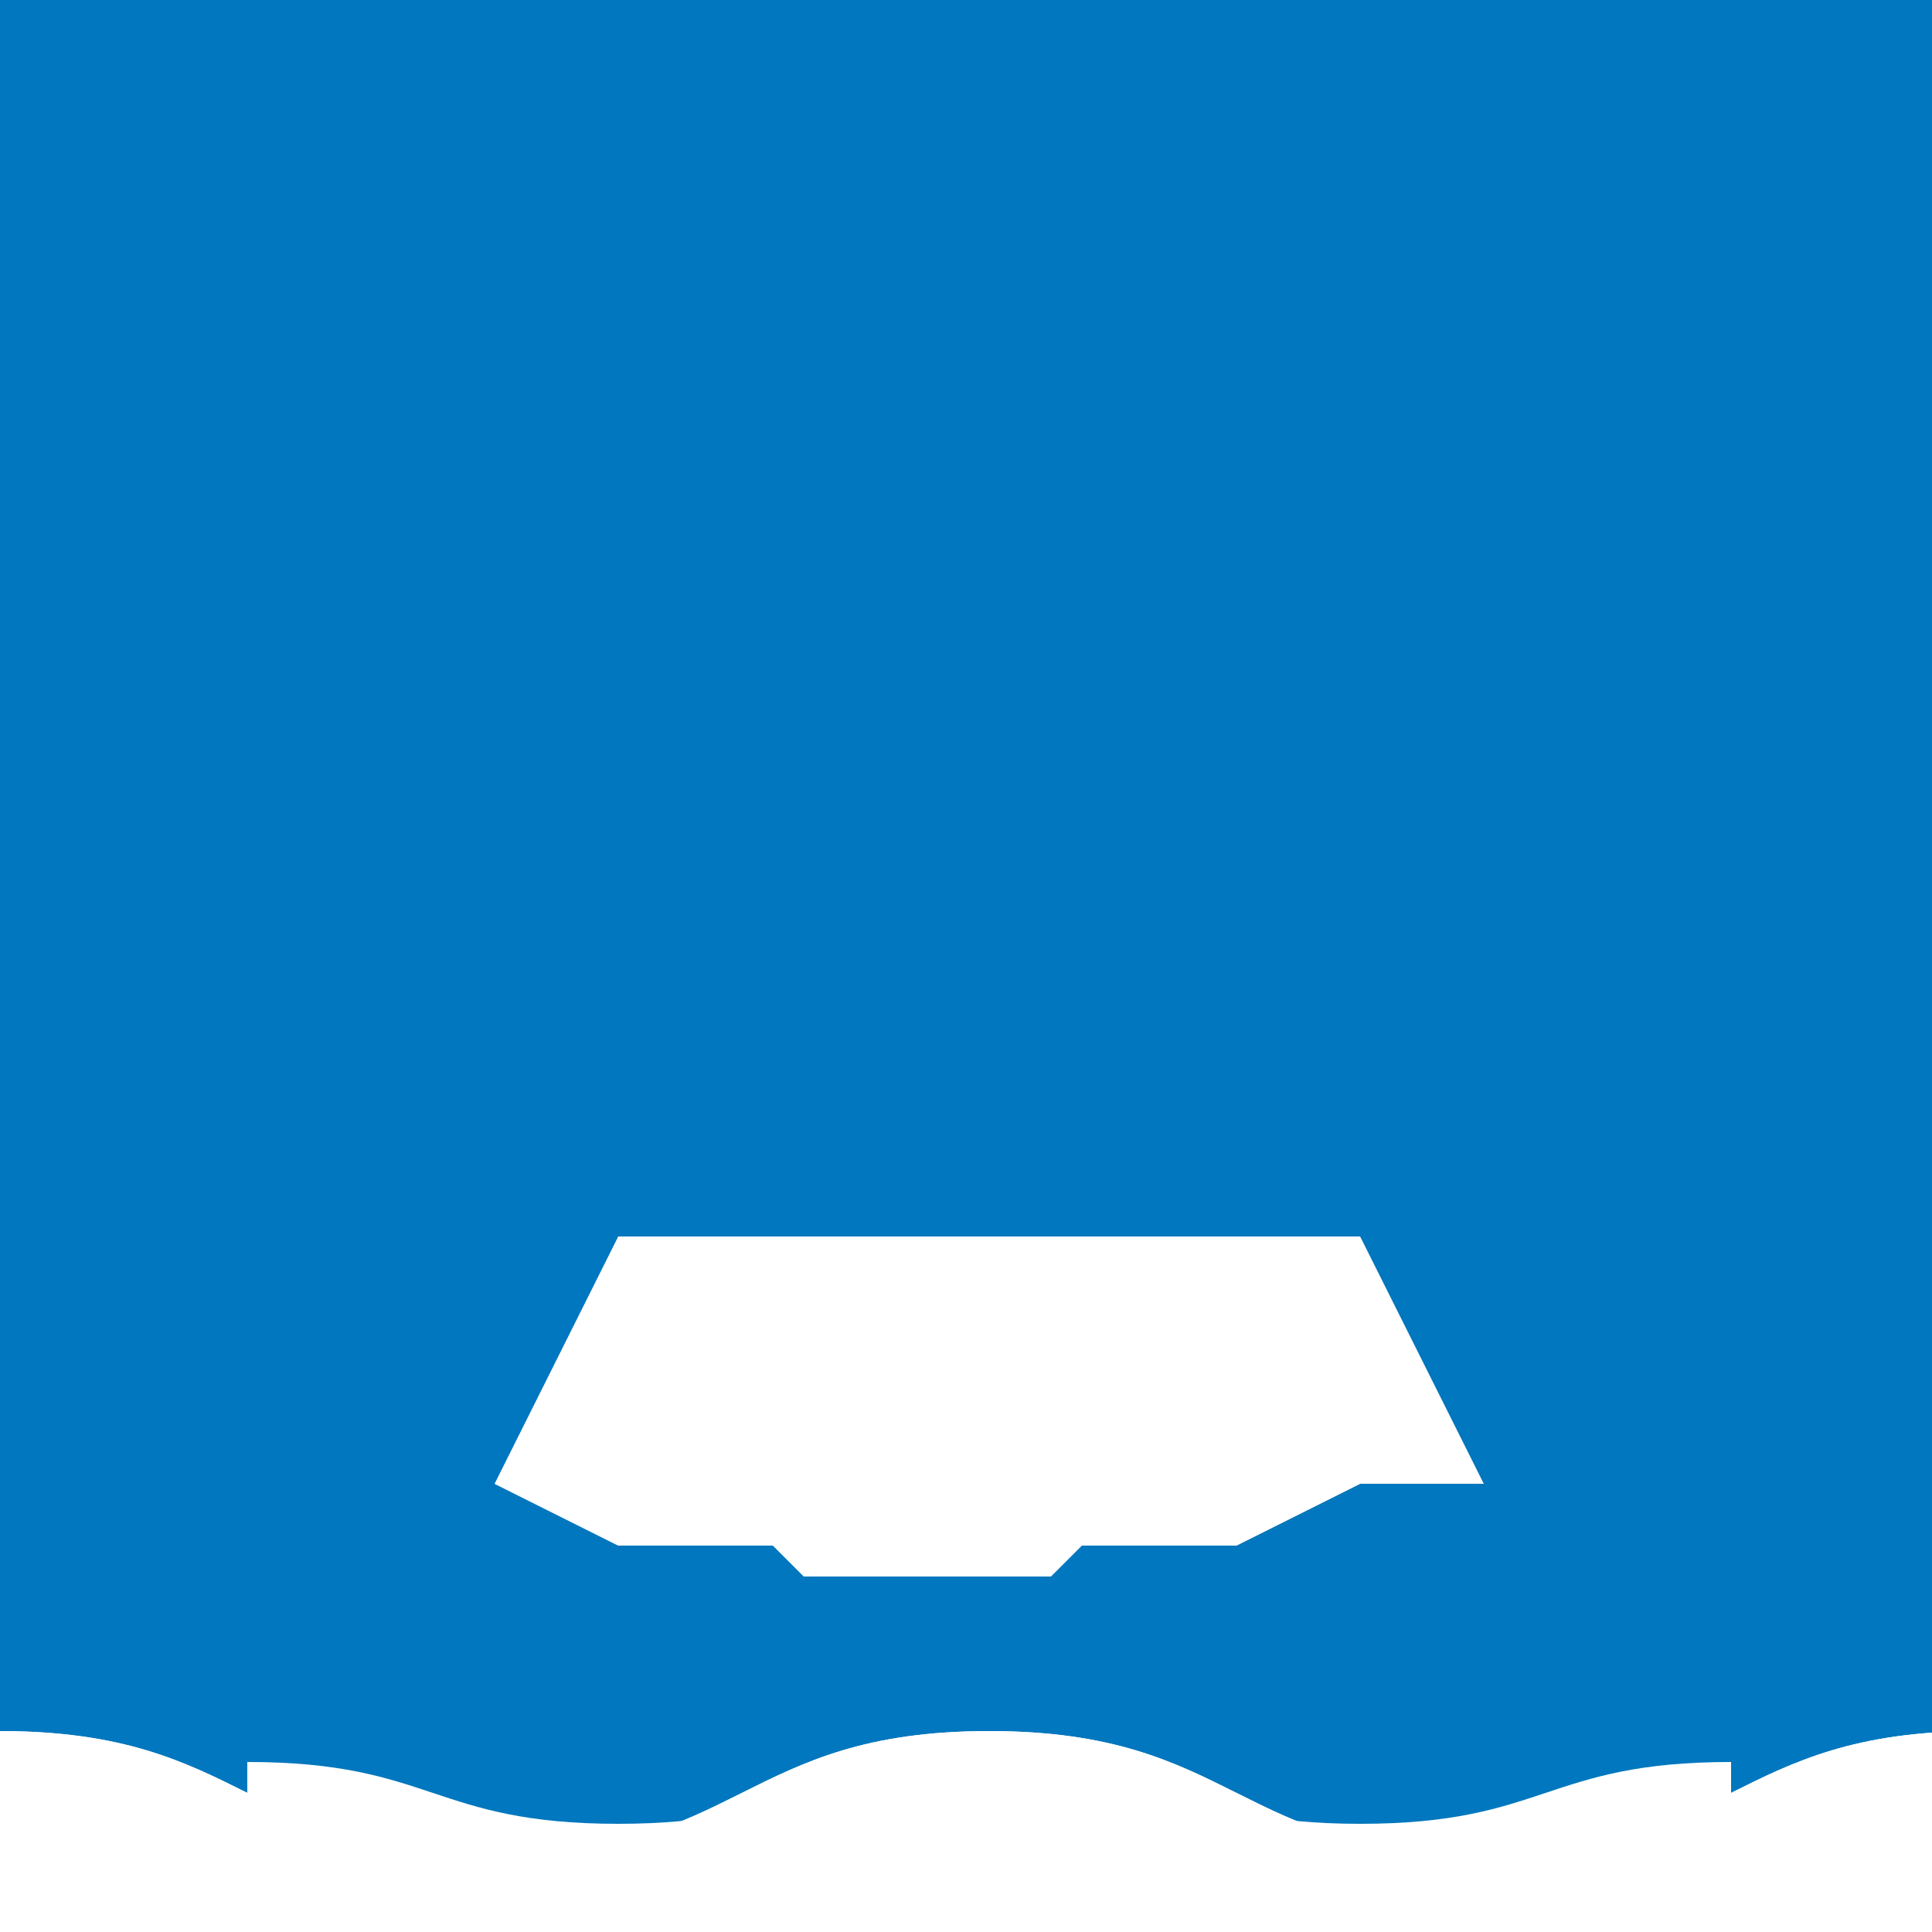 <!--

Generated by DrawGPT.
Free, open source, AI generated images in SVG, PNG, and HTML Canvas format.
https://drawgpt.ai

Created: 2023-09-26T09:29:43.859Z
Link: https://drawgpt.ai/prompt/43724/

-->
<svg xmlns="http://www.w3.org/2000/svg" xmlns:xlink="http://www.w3.org/1999/xlink" width="500" height="500"><defs/><g><rect fill="#0077be" stroke="none" x="0" y="0" width="512" height="512"/><path fill="#ffffff" stroke="none" paint-order="stroke fill markers" d=" M 128 384 L 384 384 L 352 320 L 160 320 Z"/><path fill="#cccccc" stroke="none" paint-order="stroke fill markers" d=" M 128 384 L 352 384 L 320 400 L 160 400 Z"/><path fill="#ffffff" stroke="none" paint-order="stroke fill markers" d=" M 128 384 L 352 384 L 320 400 L 160 400 Z"/><path fill="#ffffff" stroke="none" paint-order="stroke fill markers" d=" M 192 392 L 288 392 L 272 408 L 208 408 Z"/><path fill="#ffffff" stroke="none" paint-order="stroke fill markers" d=" M 0 448 C 64 448 64 480 128 480 C 192 480 192 448 256 448 C 320 448 320 480 384 480 C 448 480 448 448 512 448 L 512 512 L 0 512 Z"/><path fill="#ffffff" stroke="none" paint-order="stroke fill markers" d=" M 0 448 C 64 448 64 480 128 480 C 192 480 192 448 256 448 C 320 448 320 480 384 480 C 448 480 448 448 512 448 L 512 512 L 0 512 Z"/><path fill="#ffffff" stroke="none" paint-order="stroke fill markers" d=" M 64 456 C 112 456 112 472 160 472 C 208 472 208 456 256 456 C 304 456 304 472 352 472 C 400 472 400 456 448 456 L 448 512 L 64 512 Z"/></g></svg>